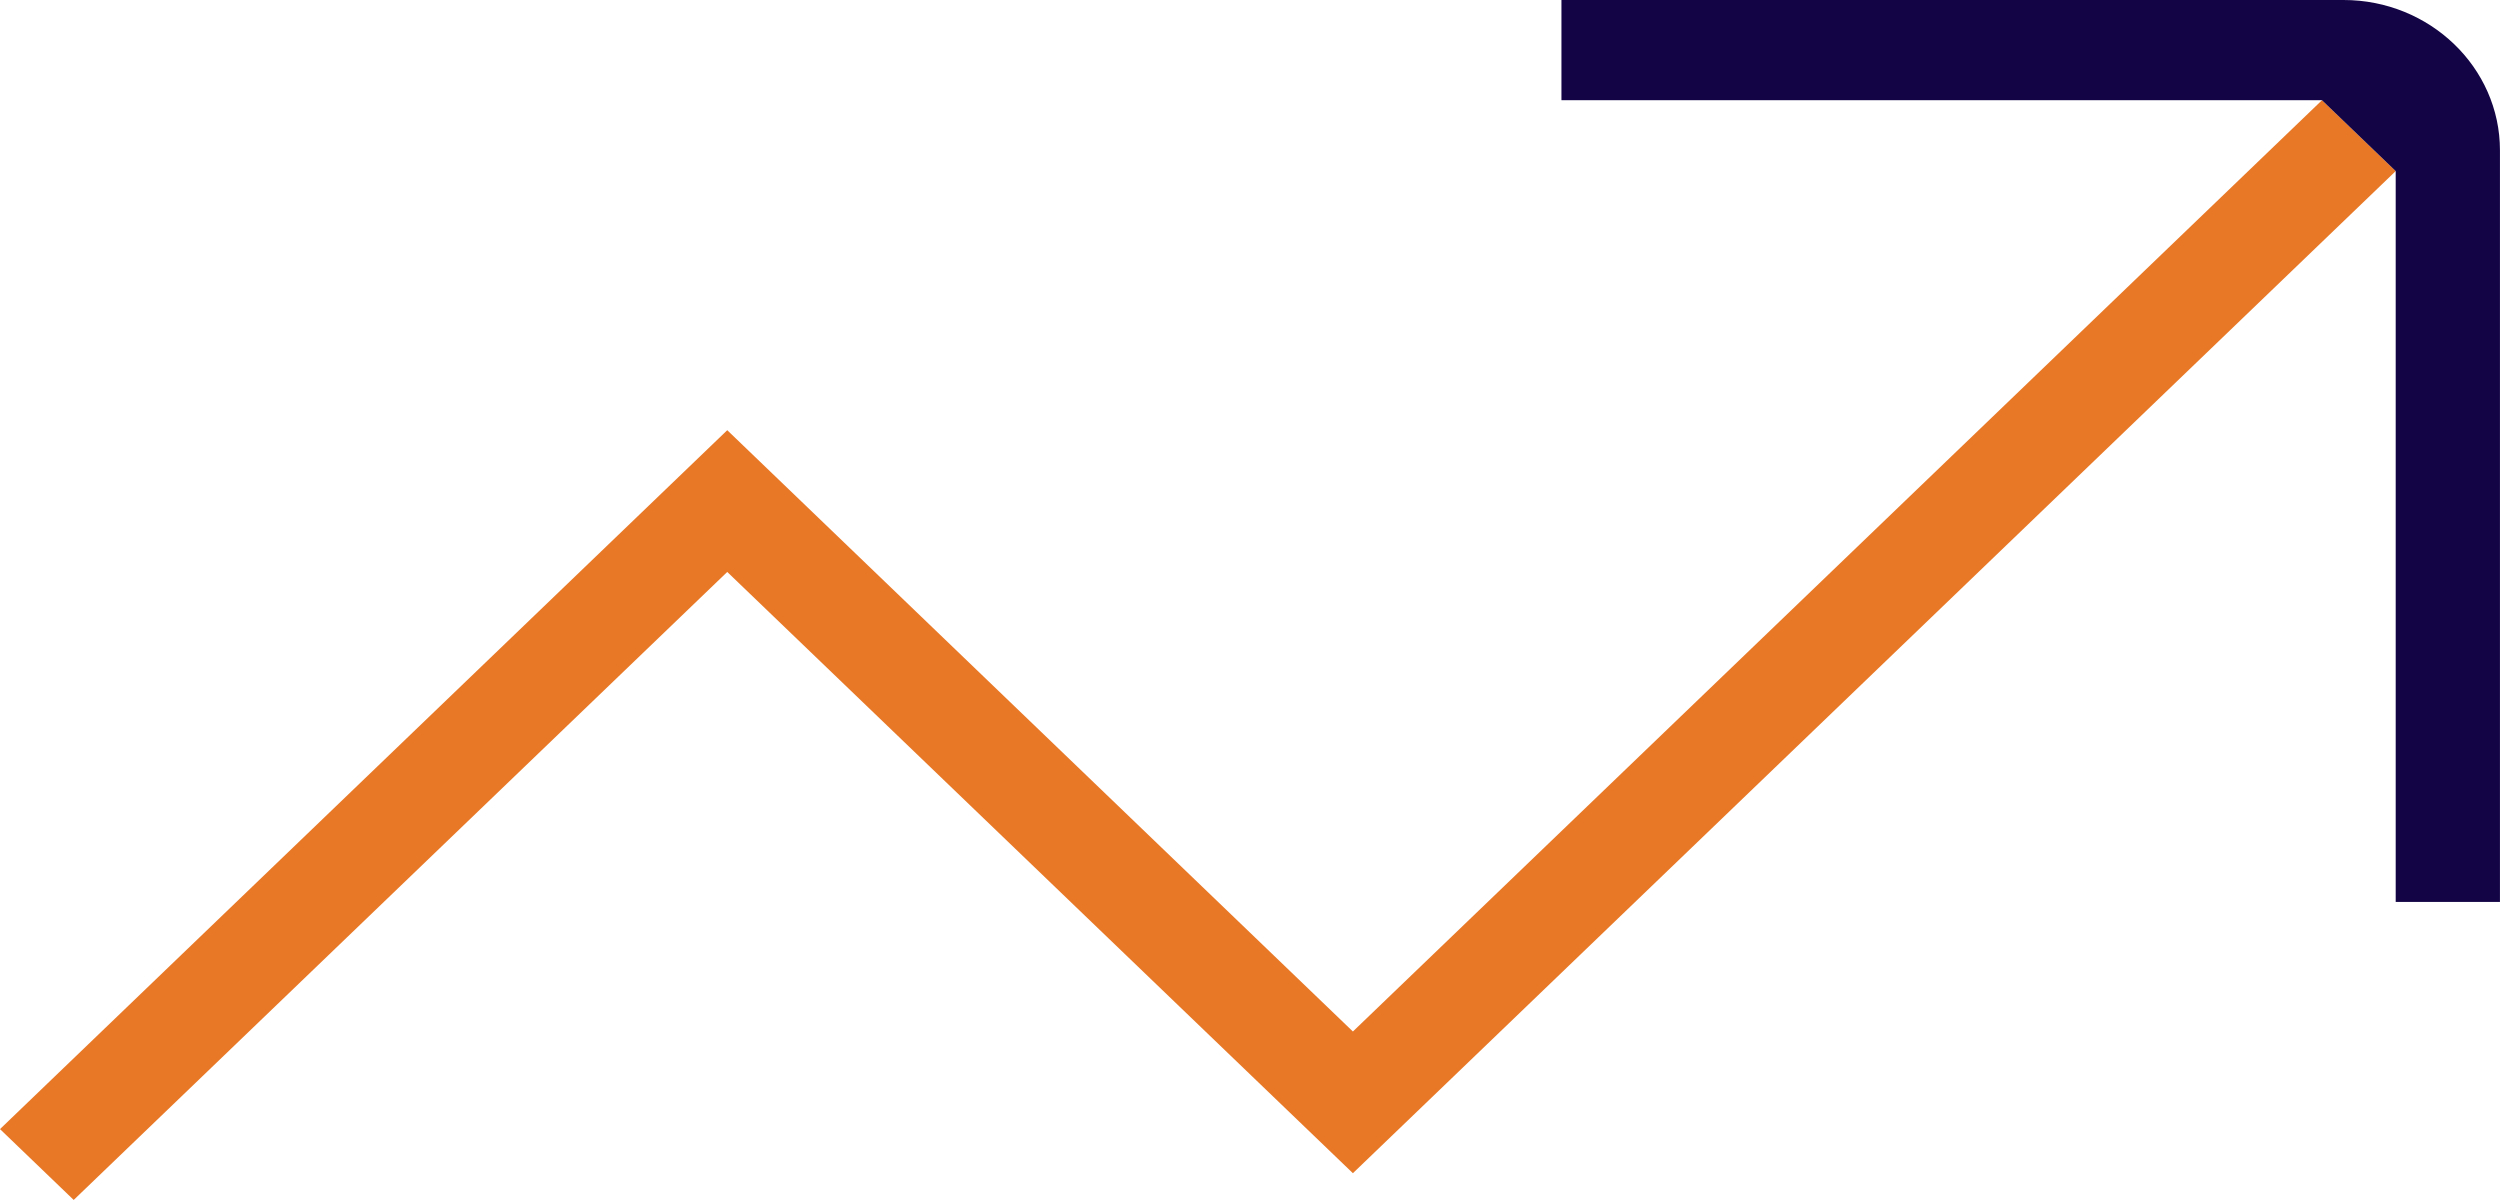<svg xmlns="http://www.w3.org/2000/svg" fill="none" viewBox="0 0 50 24" height="24" width="50">
<g clip-path="url(#clip0_419_45072)">
<path fill="#E87826" d="M46.44 2.004L27.058 20.63L14.545 8.604L0 22.582L1.474 23.999L14.545 11.439L27.058 23.464L47.914 3.422"></path>
<path fill="#130445" d="M47.914 3.422V18.039H49.999V3.006C49.999 1.349 48.595 0 46.871 0H31.229V2.004H46.439L47.913 3.421L47.914 3.422Z"></path>
</g>
<defs>
<clipPath id="clip0_419_45072">
<rect fill="white" height="24" width="50"></rect>
</clipPath>
</defs>
</svg>
